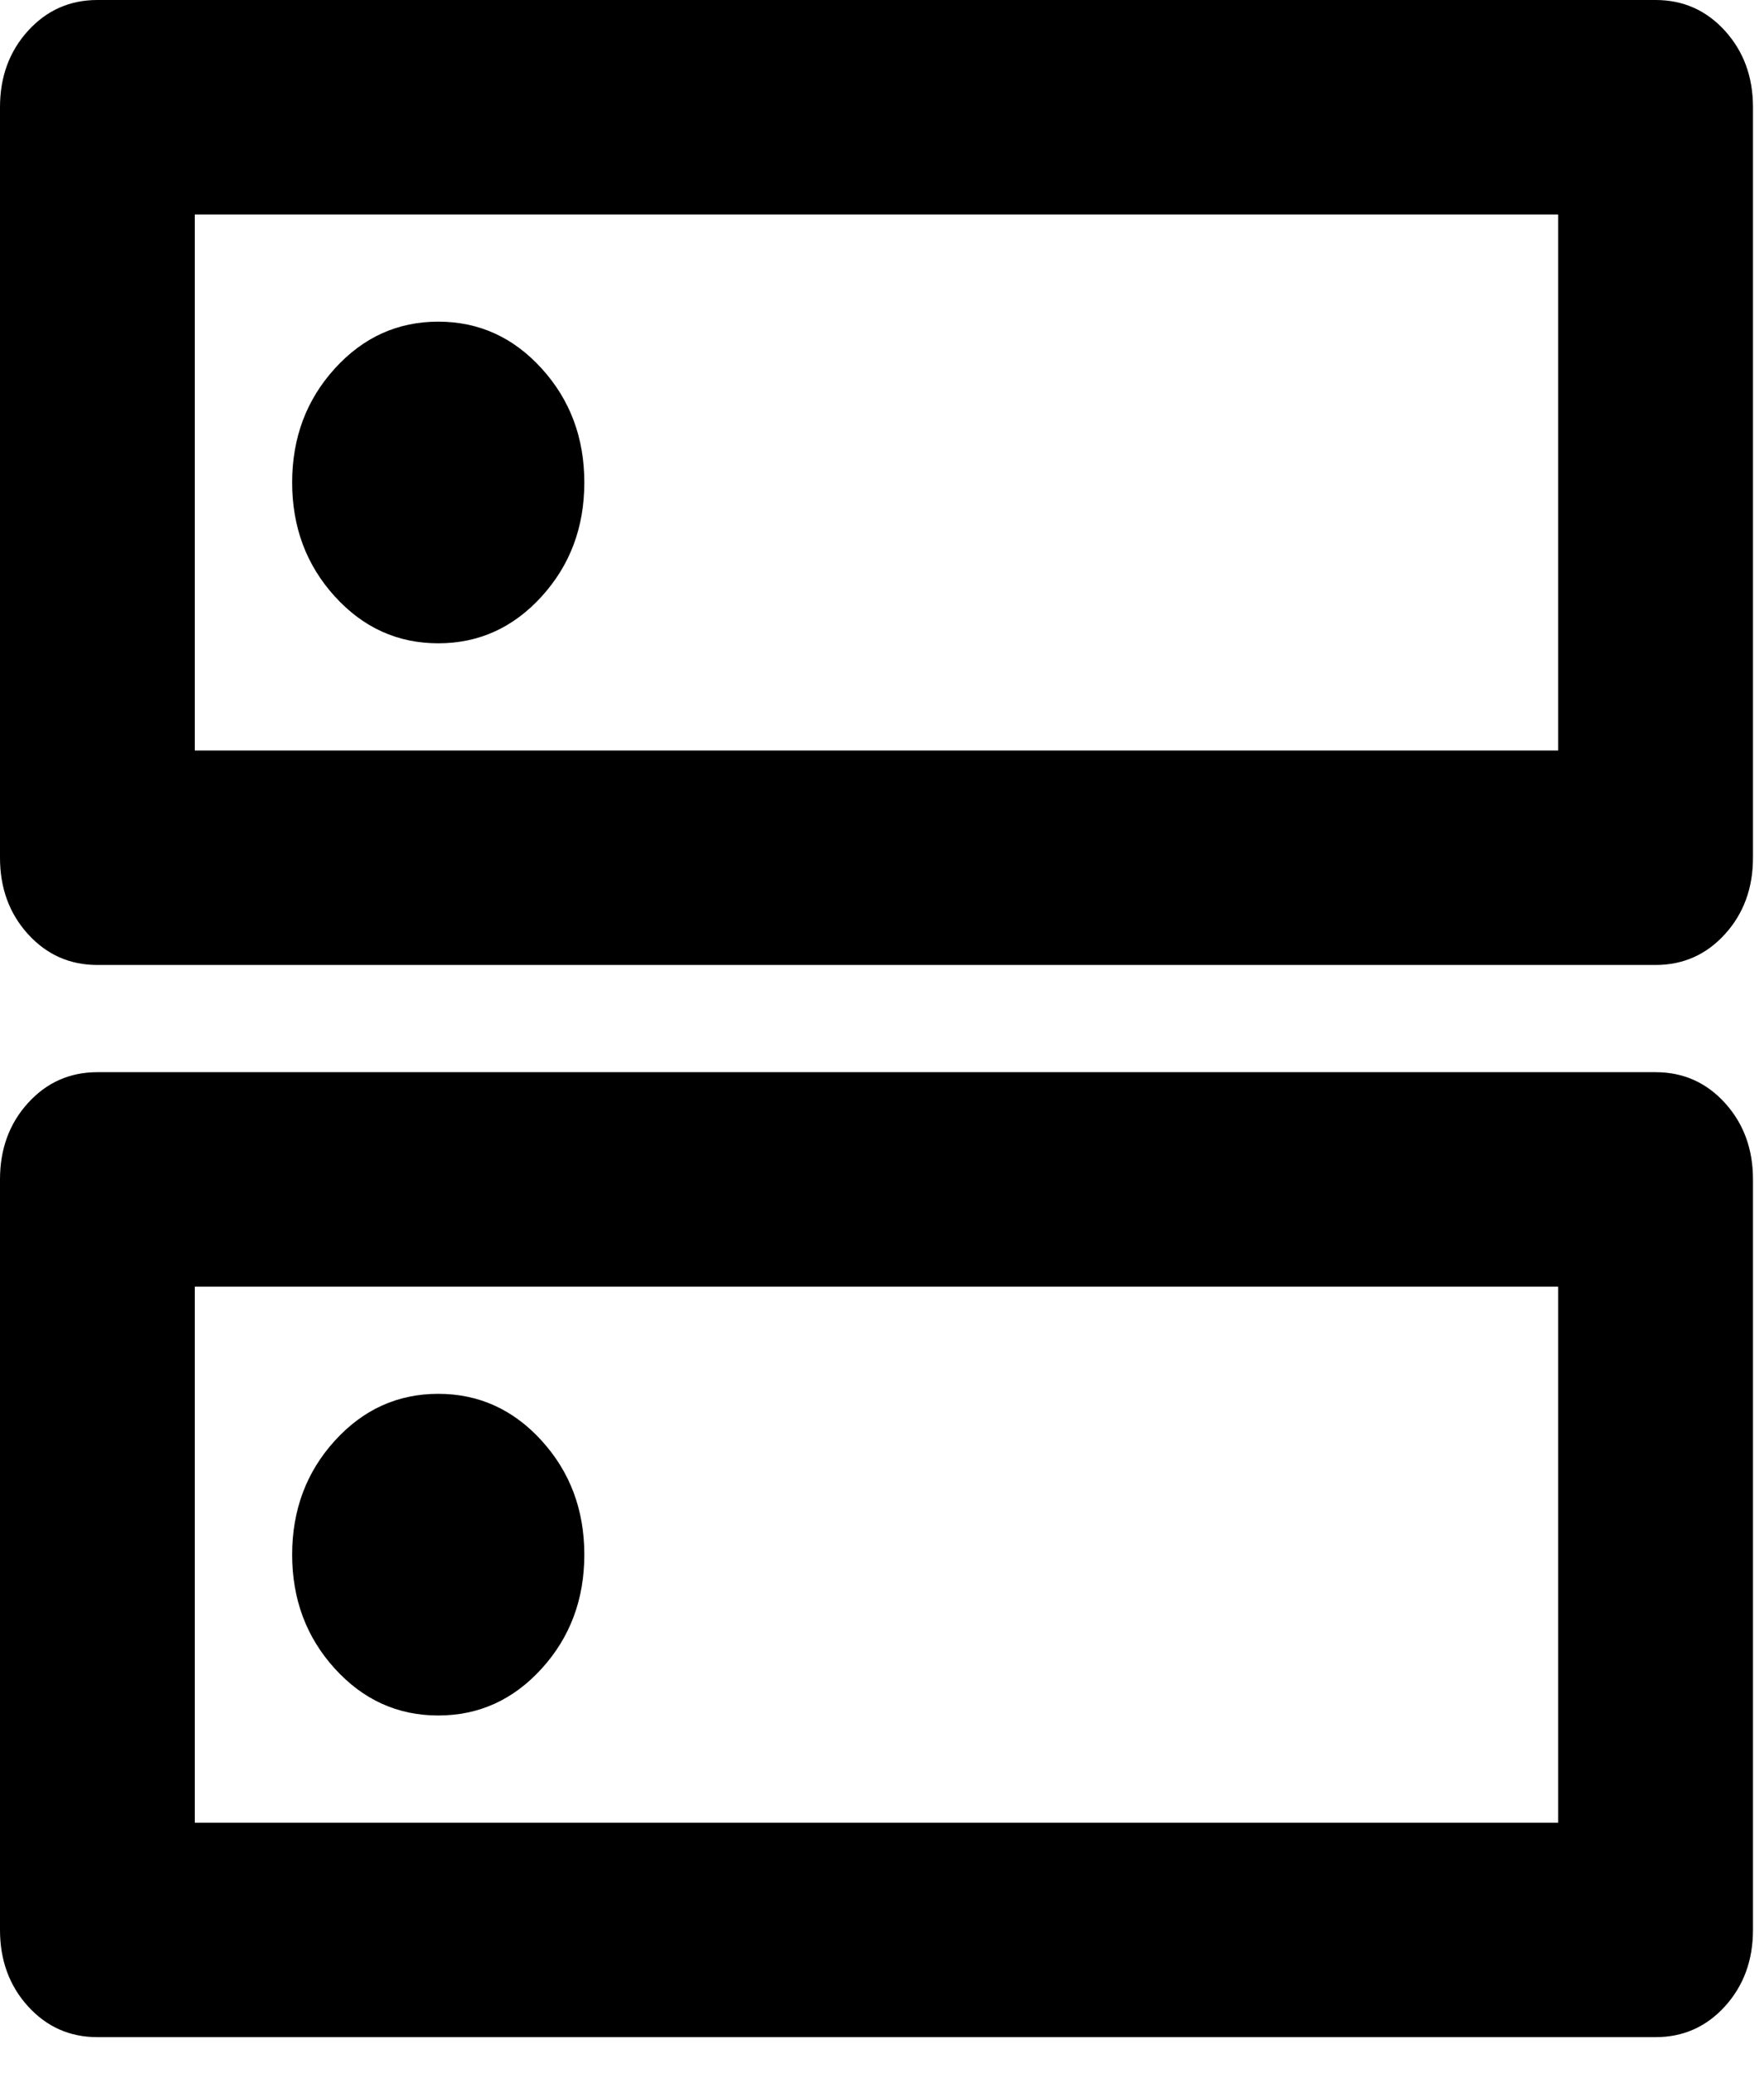 <svg width="40" height="47" viewBox="0 0 40 47" fill="none" xmlns="http://www.w3.org/2000/svg">
<path d="M9.938 7.294C9.017 7.294 8.235 7.648 7.591 8.358C6.947 9.067 6.625 9.928 6.625 10.941C6.625 11.954 6.947 12.815 7.591 13.524C8.235 14.233 9.017 14.588 9.938 14.588C10.858 14.588 11.64 14.233 12.284 13.524C12.928 12.815 13.25 11.954 13.25 10.941C13.25 9.928 12.928 9.067 12.284 8.358C11.64 7.648 10.858 7.294 9.938 7.294ZM9.938 31.607C9.017 31.607 8.235 31.962 7.591 32.671C6.947 33.38 6.625 34.241 6.625 35.254C6.625 36.267 6.947 37.128 7.591 37.837C8.235 38.546 9.017 38.901 9.938 38.901C10.858 38.901 11.64 38.546 12.284 37.837C12.928 37.128 13.25 36.267 13.25 35.254C13.25 34.241 12.928 33.38 12.284 32.671C11.64 31.962 10.858 31.607 9.938 31.607ZM2.208 0H37.542C38.167 0 38.692 0.233 39.115 0.699C39.538 1.165 39.75 1.742 39.75 2.431V19.45C39.75 20.139 39.538 20.717 39.115 21.183C38.692 21.649 38.167 21.882 37.542 21.882H2.208C1.583 21.882 1.058 21.649 0.635 21.183C0.212 20.717 0 20.139 0 19.45V2.431C0 1.742 0.212 1.165 0.635 0.699C1.058 0.233 1.583 0 2.208 0ZM4.417 4.863V17.019H35.333V4.863H4.417ZM2.208 24.313H37.542C38.167 24.313 38.692 24.546 39.115 25.012C39.538 25.478 39.75 26.055 39.75 26.744V43.763C39.75 44.452 39.538 45.03 39.115 45.496C38.692 45.962 38.167 46.195 37.542 46.195H2.208C1.583 46.195 1.058 45.962 0.635 45.496C0.212 45.03 0 44.452 0 43.763V26.744C0 26.055 0.212 25.478 0.635 25.012C1.058 24.546 1.583 24.313 2.208 24.313ZM4.417 29.176V41.332H35.333V29.176H4.417Z" fill="black"/>
</svg>
